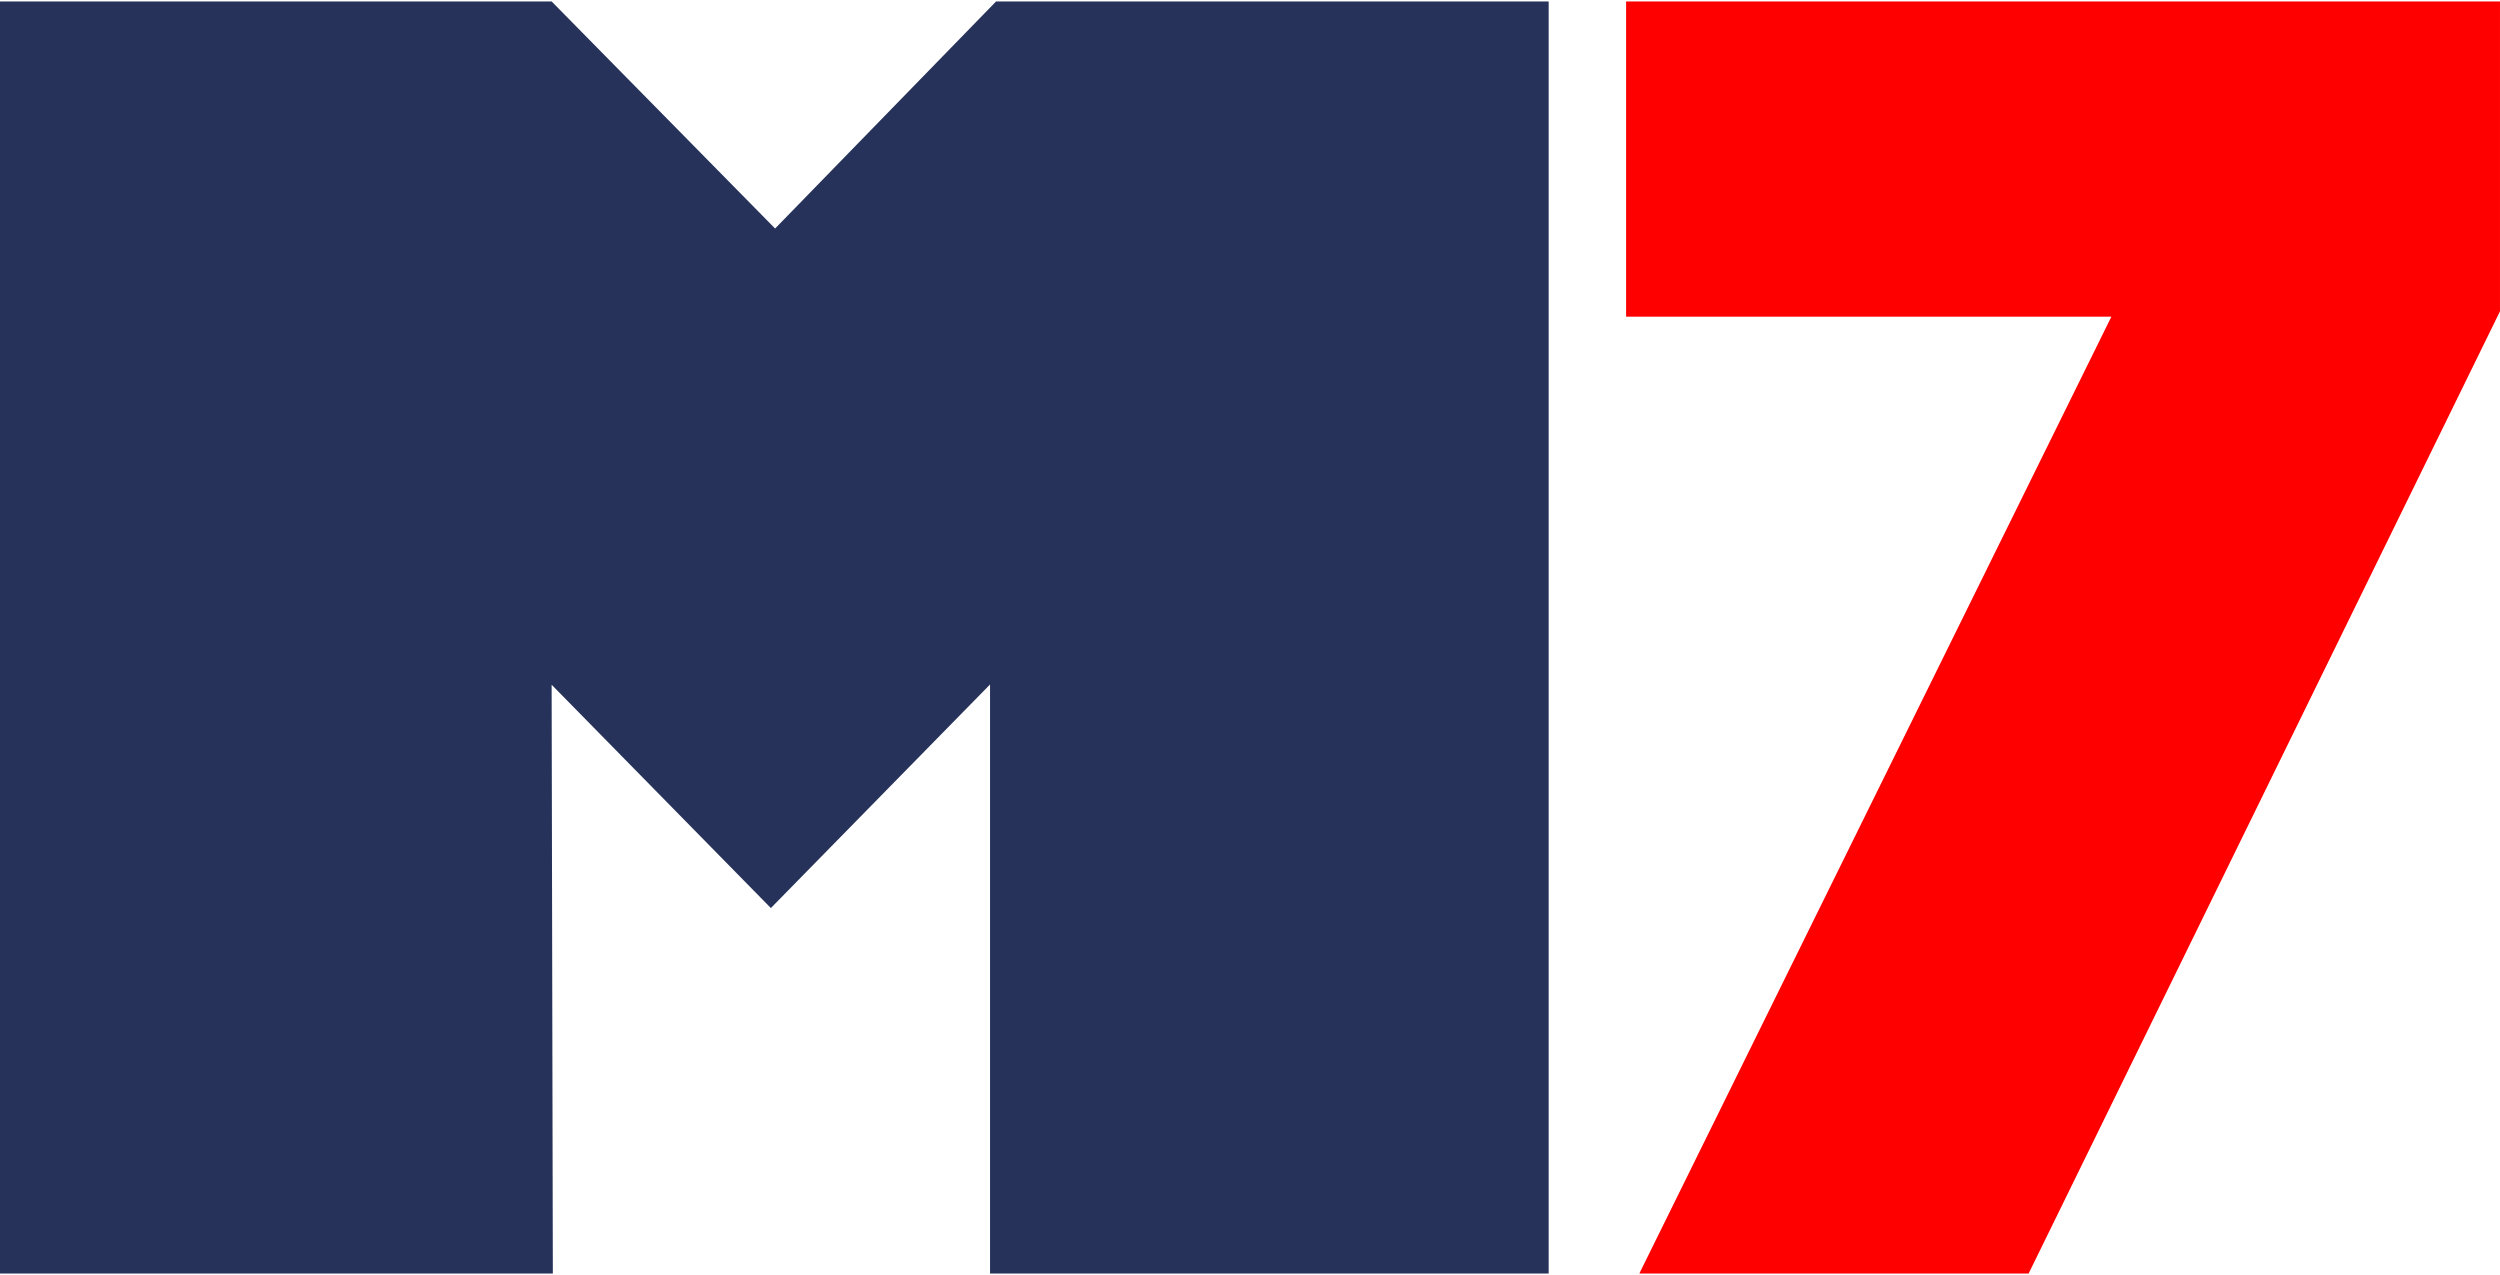 <?xml version="1.0" encoding="UTF-8"?>
<!DOCTYPE svg PUBLIC "-//W3C//DTD SVG 1.1//EN" "http://www.w3.org/Graphics/SVG/1.1/DTD/svg11.dtd">
<!-- Creator: CorelDRAW -->
<svg xmlns="http://www.w3.org/2000/svg" xml:space="preserve" width="300px" height="153px" version="1.1" style="shape-rendering:geometricPrecision; text-rendering:geometricPrecision; image-rendering:optimizeQuality; fill-rule:evenodd; clip-rule:evenodd"
viewBox="0 0 307.299 156.369"
 xmlns:xlink="http://www.w3.org/1999/xlink"
 xmlns:xodm="http://www.corel.com/coreldraw/odm/2003">
 <defs>
  <style type="text/css">
   <![CDATA[
    .fil0 {fill:#263259}
    .fil1 {fill:red}
   ]]>
  </style>
 </defs>
 <g id="Слой_x0020_1">
  <polygon class="fil0" points="0,0 0,156.369 67.955,156.369 67.806,83.99 94.754,111.441 121.695,83.96 121.695,156.369 190.362,156.369 190.362,0 122.439,0 95.275,27.913 67.806,0 "/>
  <polygon class="fil1" points="199.88,0 199.88,38.752 259.528,38.752 201.503,156.369 249.356,156.369 307.298,38.087 307.298,0 "/>
 </g>
</svg>

